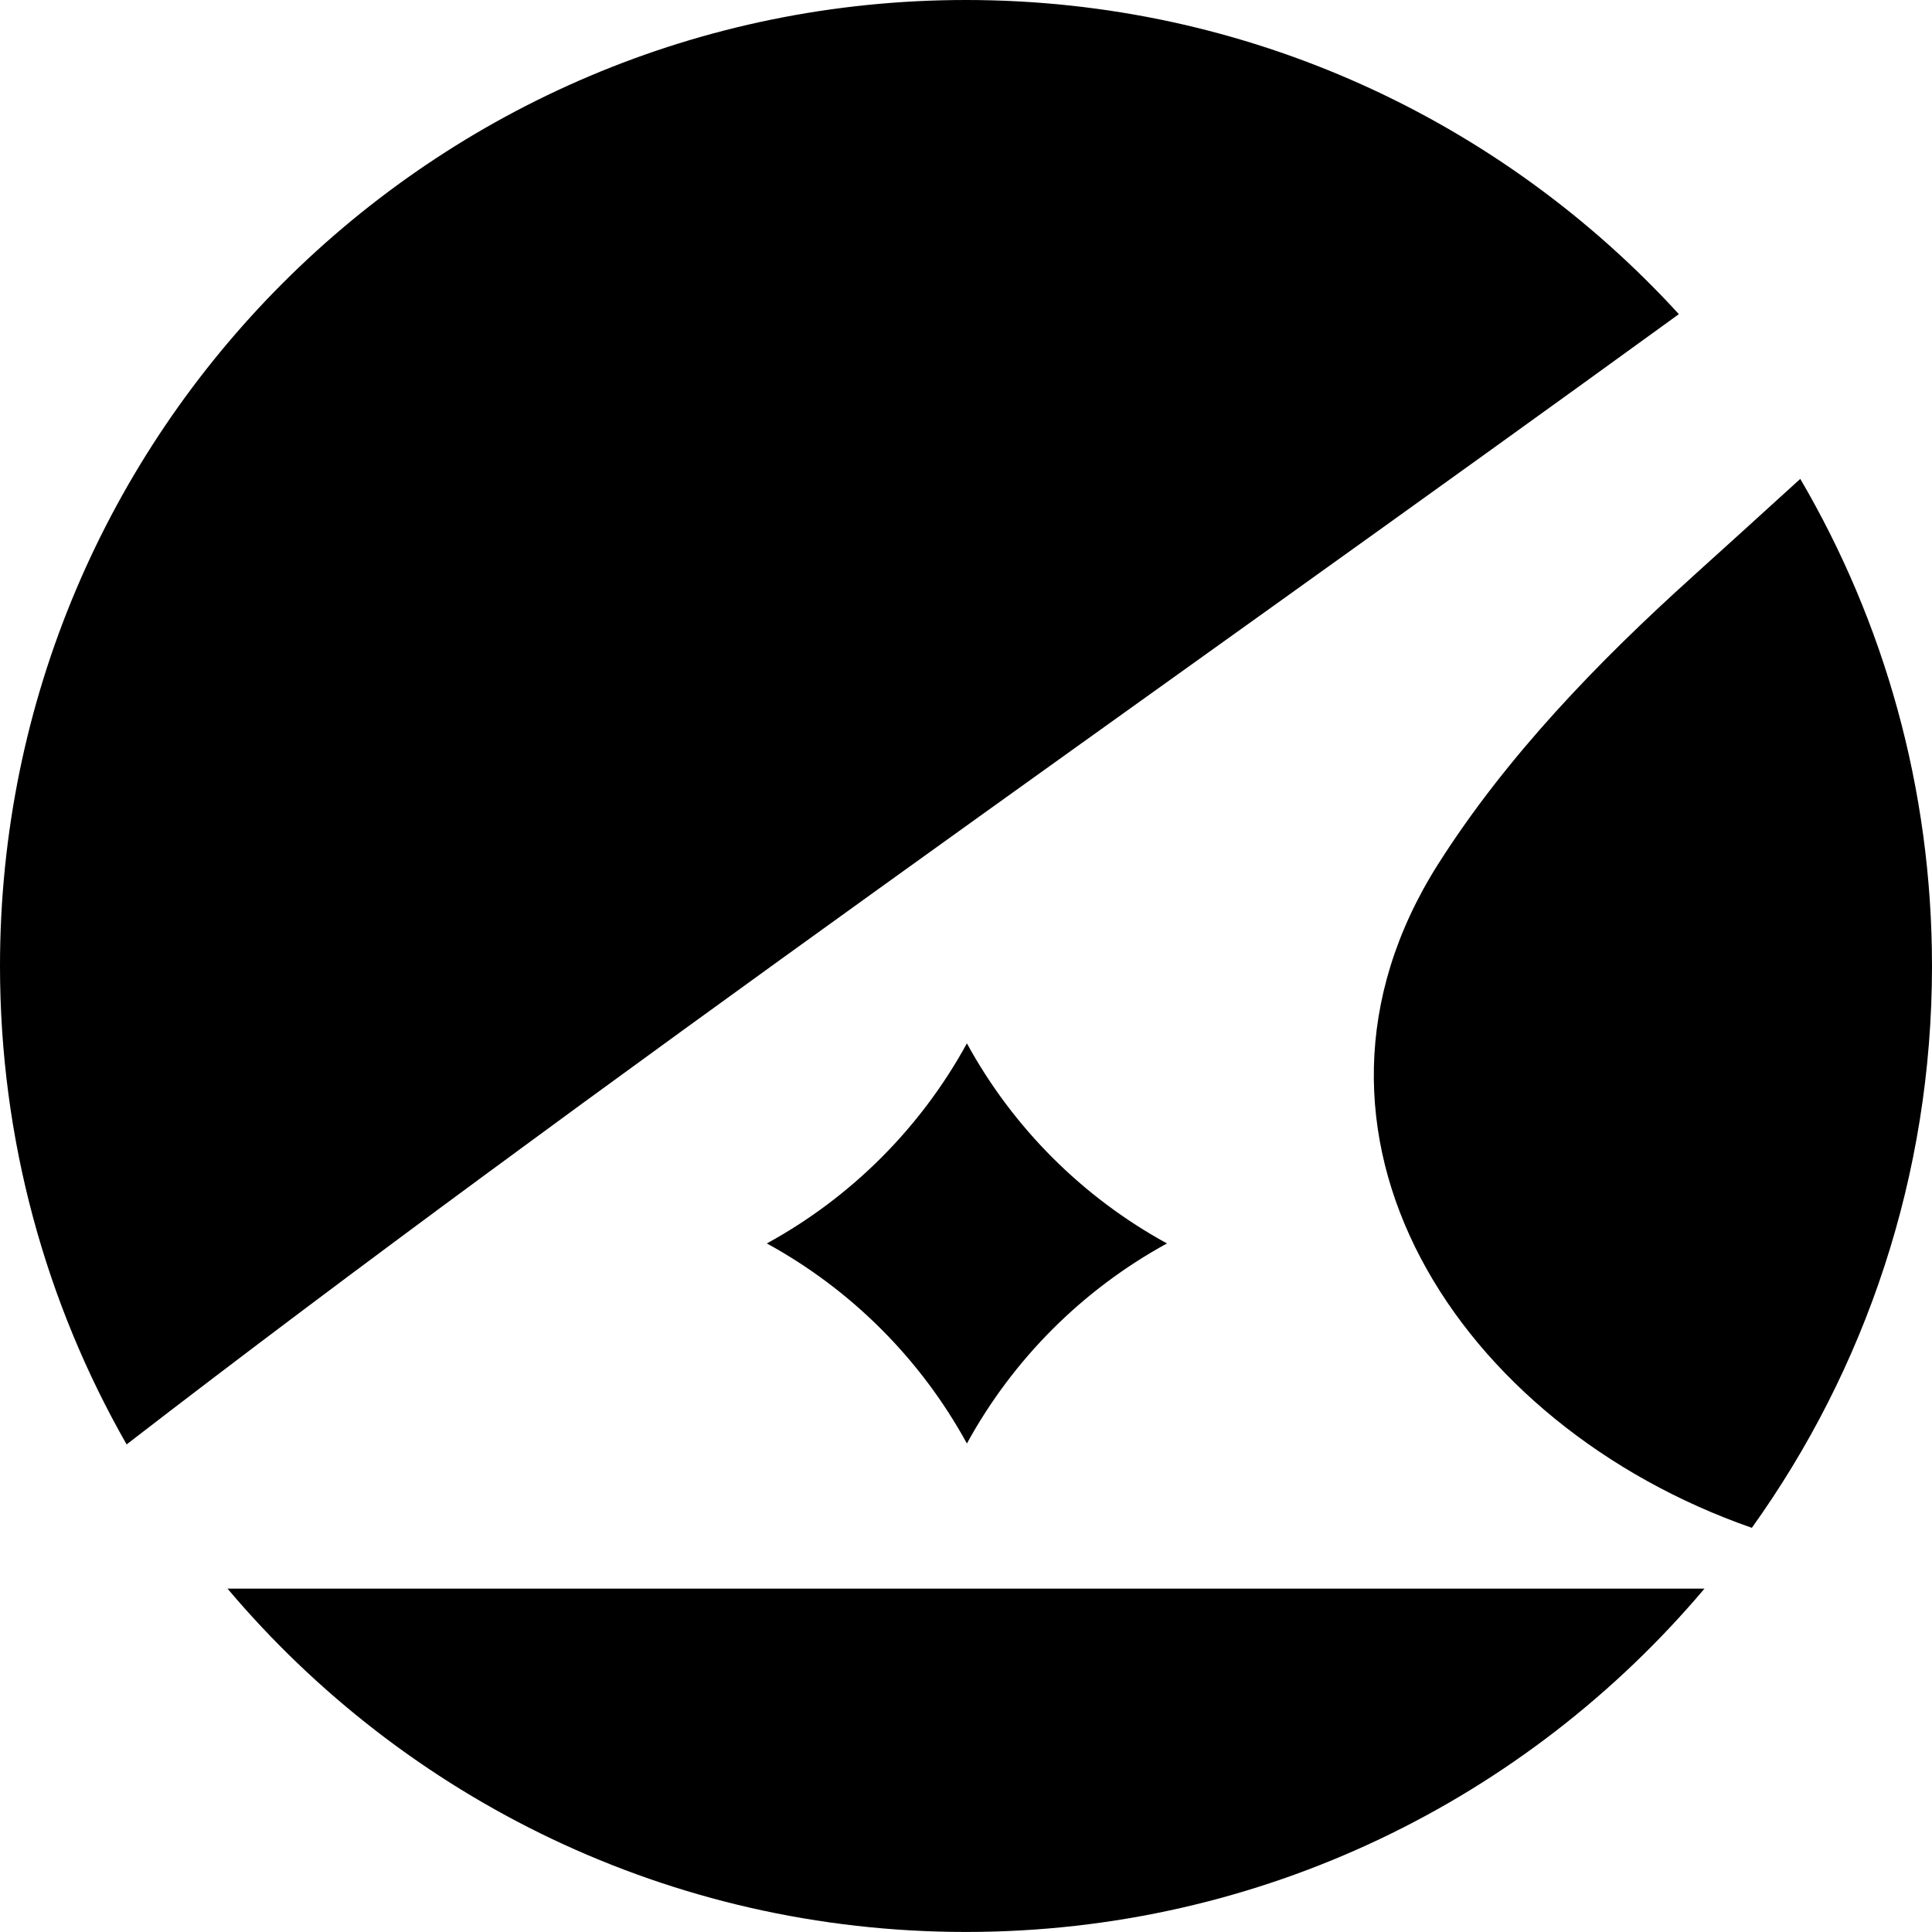 <?xml version="1.0" encoding="UTF-8"?><svg id="Layer_1" xmlns="http://www.w3.org/2000/svg" viewBox="0 0 450 449.99"><path d="M178.61,289.62c19.67,10.76,35.84,26.93,46.6,46.6,10.76-19.67,26.94-35.84,46.6-46.6-19.67-10.76-35.85-26.93-46.6-46.6-10.76,19.67-26.93,35.84-46.6,46.6"/><path d="M391.04,73.17C349.9,28.2,290.75,0,225,0,100.74,0,0,100.74,0,225c0,40.54,10.73,78.57,29.49,111.43,105.82-81.71,241.21-175.93,361.54-263.25"/><path d="M52.99,370.02c41.27,48.9,103.01,79.97,172.01,79.97s130.73-31.07,172.01-79.97H52.99Z"/><path d="M394.16,134.37c-21.95,19.78-43.35,41.91-59.21,66.93-39.67,62.61,4.65,130.71,73.09,154.56,26.41-36.87,41.96-82.04,41.96-130.86,0-41.38-11.18-80.15-30.68-113.46-10.1,9.18-18.82,17.12-25.17,22.83"/></svg>